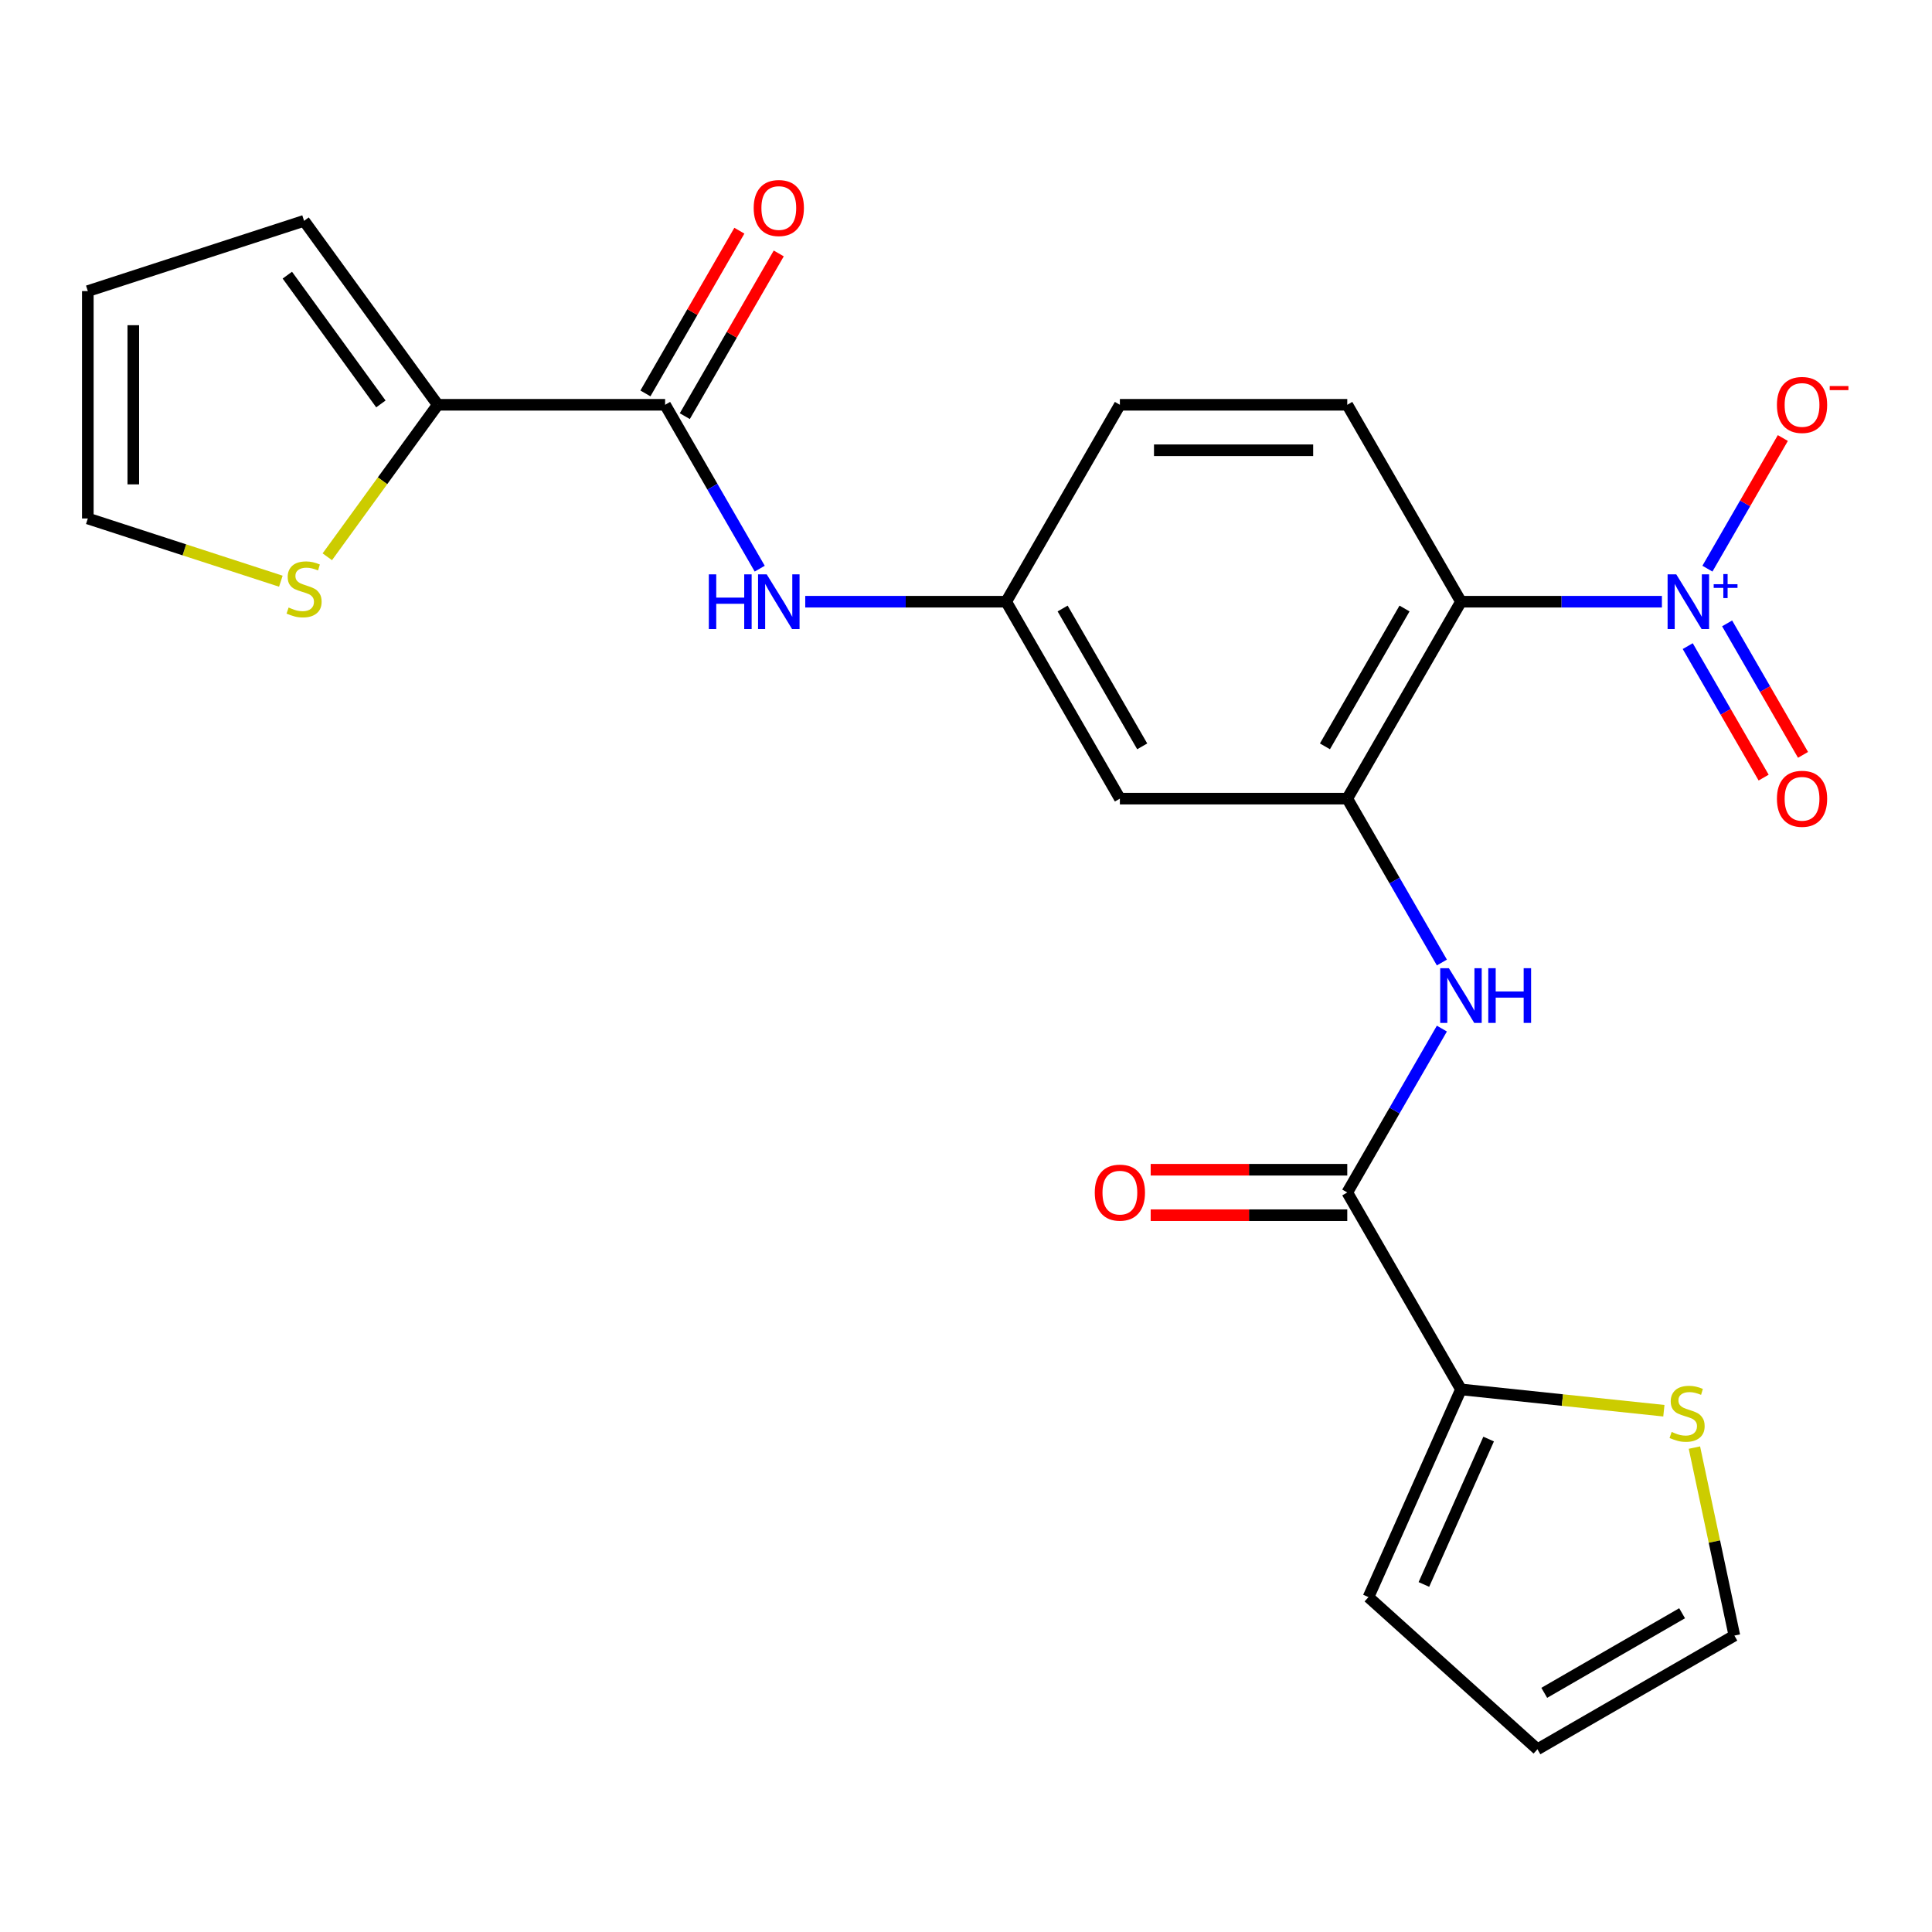<?xml version='1.0' encoding='iso-8859-1'?>
<svg version='1.1' baseProfile='full'
              xmlns='http://www.w3.org/2000/svg'
                      xmlns:rdkit='http://www.rdkit.org/xml'
                      xmlns:xlink='http://www.w3.org/1999/xlink'
                  xml:space='preserve'
width='1000px' height='1000px' viewBox='0 0 1000 1000'>
<!-- END OF HEADER -->
<rect style='opacity:1.0;fill:#FFFFFF;stroke:none' width='1000' height='1000' x='0' y='0'> </rect>
<path class='bond-0' d='M 860.202,311.444 L 808.196,311.444' style='fill:none;fill-rule:evenodd;stroke:#0000FF;stroke-width:6px;stroke-linecap:butt;stroke-linejoin:miter;stroke-opacity:1' />
<path class='bond-0' d='M 808.196,311.444 L 756.19,311.444' style='fill:none;fill-rule:evenodd;stroke:#000000;stroke-width:6px;stroke-linecap:butt;stroke-linejoin:miter;stroke-opacity:1' />
<path class='bond-12' d='M 883.759,294.341 L 903.277,260.534' style='fill:none;fill-rule:evenodd;stroke:#0000FF;stroke-width:6px;stroke-linecap:butt;stroke-linejoin:miter;stroke-opacity:1' />
<path class='bond-12' d='M 903.277,260.534 L 922.796,226.726' style='fill:none;fill-rule:evenodd;stroke:#FF0000;stroke-width:6px;stroke-linecap:butt;stroke-linejoin:miter;stroke-opacity:1' />
<path class='bond-13' d='M 873.566,334.431 L 893.212,368.458' style='fill:none;fill-rule:evenodd;stroke:#0000FF;stroke-width:6px;stroke-linecap:butt;stroke-linejoin:miter;stroke-opacity:1' />
<path class='bond-13' d='M 893.212,368.458 L 912.858,402.486' style='fill:none;fill-rule:evenodd;stroke:#FF0000;stroke-width:6px;stroke-linecap:butt;stroke-linejoin:miter;stroke-opacity:1' />
<path class='bond-13' d='M 893.951,322.661 L 913.597,356.689' style='fill:none;fill-rule:evenodd;stroke:#0000FF;stroke-width:6px;stroke-linecap:butt;stroke-linejoin:miter;stroke-opacity:1' />
<path class='bond-13' d='M 913.597,356.689 L 933.243,390.716' style='fill:none;fill-rule:evenodd;stroke:#FF0000;stroke-width:6px;stroke-linecap:butt;stroke-linejoin:miter;stroke-opacity:1' />
<path class='bond-1' d='M 756.19,311.444 L 697.343,413.37' style='fill:none;fill-rule:evenodd;stroke:#000000;stroke-width:6px;stroke-linecap:butt;stroke-linejoin:miter;stroke-opacity:1' />
<path class='bond-1' d='M 726.978,314.963 L 685.785,386.311' style='fill:none;fill-rule:evenodd;stroke:#000000;stroke-width:6px;stroke-linecap:butt;stroke-linejoin:miter;stroke-opacity:1' />
<path class='bond-11' d='M 756.19,311.444 L 697.343,209.518' style='fill:none;fill-rule:evenodd;stroke:#000000;stroke-width:6px;stroke-linecap:butt;stroke-linejoin:miter;stroke-opacity:1' />
<path class='bond-4' d='M 697.343,413.37 L 721.83,455.781' style='fill:none;fill-rule:evenodd;stroke:#000000;stroke-width:6px;stroke-linecap:butt;stroke-linejoin:miter;stroke-opacity:1' />
<path class='bond-4' d='M 721.83,455.781 L 746.316,498.193' style='fill:none;fill-rule:evenodd;stroke:#0000FF;stroke-width:6px;stroke-linecap:butt;stroke-linejoin:miter;stroke-opacity:1' />
<path class='bond-8' d='M 697.343,413.37 L 579.649,413.37' style='fill:none;fill-rule:evenodd;stroke:#000000;stroke-width:6px;stroke-linecap:butt;stroke-linejoin:miter;stroke-opacity:1' />
<path class='bond-2' d='M 697.343,617.222 L 721.83,574.81' style='fill:none;fill-rule:evenodd;stroke:#000000;stroke-width:6px;stroke-linecap:butt;stroke-linejoin:miter;stroke-opacity:1' />
<path class='bond-2' d='M 721.83,574.81 L 746.316,532.398' style='fill:none;fill-rule:evenodd;stroke:#0000FF;stroke-width:6px;stroke-linecap:butt;stroke-linejoin:miter;stroke-opacity:1' />
<path class='bond-5' d='M 697.343,617.222 L 756.19,719.148' style='fill:none;fill-rule:evenodd;stroke:#000000;stroke-width:6px;stroke-linecap:butt;stroke-linejoin:miter;stroke-opacity:1' />
<path class='bond-17' d='M 697.343,605.452 L 646.468,605.452' style='fill:none;fill-rule:evenodd;stroke:#000000;stroke-width:6px;stroke-linecap:butt;stroke-linejoin:miter;stroke-opacity:1' />
<path class='bond-17' d='M 646.468,605.452 L 595.592,605.452' style='fill:none;fill-rule:evenodd;stroke:#FF0000;stroke-width:6px;stroke-linecap:butt;stroke-linejoin:miter;stroke-opacity:1' />
<path class='bond-17' d='M 697.343,628.991 L 646.468,628.991' style='fill:none;fill-rule:evenodd;stroke:#000000;stroke-width:6px;stroke-linecap:butt;stroke-linejoin:miter;stroke-opacity:1' />
<path class='bond-17' d='M 646.468,628.991 L 595.592,628.991' style='fill:none;fill-rule:evenodd;stroke:#FF0000;stroke-width:6px;stroke-linecap:butt;stroke-linejoin:miter;stroke-opacity:1' />
<path class='bond-3' d='M 344.261,209.518 L 368.748,251.929' style='fill:none;fill-rule:evenodd;stroke:#000000;stroke-width:6px;stroke-linecap:butt;stroke-linejoin:miter;stroke-opacity:1' />
<path class='bond-3' d='M 368.748,251.929 L 393.234,294.341' style='fill:none;fill-rule:evenodd;stroke:#0000FF;stroke-width:6px;stroke-linecap:butt;stroke-linejoin:miter;stroke-opacity:1' />
<path class='bond-6' d='M 344.261,209.518 L 226.567,209.518' style='fill:none;fill-rule:evenodd;stroke:#000000;stroke-width:6px;stroke-linecap:butt;stroke-linejoin:miter;stroke-opacity:1' />
<path class='bond-18' d='M 354.454,215.402 L 378.767,173.29' style='fill:none;fill-rule:evenodd;stroke:#000000;stroke-width:6px;stroke-linecap:butt;stroke-linejoin:miter;stroke-opacity:1' />
<path class='bond-18' d='M 378.767,173.29 L 403.08,131.179' style='fill:none;fill-rule:evenodd;stroke:#FF0000;stroke-width:6px;stroke-linecap:butt;stroke-linejoin:miter;stroke-opacity:1' />
<path class='bond-18' d='M 334.069,203.633 L 358.382,161.521' style='fill:none;fill-rule:evenodd;stroke:#000000;stroke-width:6px;stroke-linecap:butt;stroke-linejoin:miter;stroke-opacity:1' />
<path class='bond-18' d='M 358.382,161.521 L 382.695,119.409' style='fill:none;fill-rule:evenodd;stroke:#FF0000;stroke-width:6px;stroke-linecap:butt;stroke-linejoin:miter;stroke-opacity:1' />
<path class='bond-9' d='M 756.19,719.148 L 808.704,724.667' style='fill:none;fill-rule:evenodd;stroke:#000000;stroke-width:6px;stroke-linecap:butt;stroke-linejoin:miter;stroke-opacity:1' />
<path class='bond-9' d='M 808.704,724.667 L 861.217,730.187' style='fill:none;fill-rule:evenodd;stroke:#CCCC00;stroke-width:6px;stroke-linecap:butt;stroke-linejoin:miter;stroke-opacity:1' />
<path class='bond-15' d='M 756.19,719.148 L 708.32,826.667' style='fill:none;fill-rule:evenodd;stroke:#000000;stroke-width:6px;stroke-linecap:butt;stroke-linejoin:miter;stroke-opacity:1' />
<path class='bond-15' d='M 770.514,744.85 L 737.004,820.113' style='fill:none;fill-rule:evenodd;stroke:#000000;stroke-width:6px;stroke-linecap:butt;stroke-linejoin:miter;stroke-opacity:1' />
<path class='bond-10' d='M 226.567,209.518 L 197.989,248.852' style='fill:none;fill-rule:evenodd;stroke:#000000;stroke-width:6px;stroke-linecap:butt;stroke-linejoin:miter;stroke-opacity:1' />
<path class='bond-10' d='M 197.989,248.852 L 169.411,288.187' style='fill:none;fill-rule:evenodd;stroke:#CCCC00;stroke-width:6px;stroke-linecap:butt;stroke-linejoin:miter;stroke-opacity:1' />
<path class='bond-16' d='M 226.567,209.518 L 157.388,114.301' style='fill:none;fill-rule:evenodd;stroke:#000000;stroke-width:6px;stroke-linecap:butt;stroke-linejoin:miter;stroke-opacity:1' />
<path class='bond-16' d='M 197.147,209.071 L 148.722,142.419' style='fill:none;fill-rule:evenodd;stroke:#000000;stroke-width:6px;stroke-linecap:butt;stroke-linejoin:miter;stroke-opacity:1' />
<path class='bond-7' d='M 416.791,311.444 L 468.796,311.444' style='fill:none;fill-rule:evenodd;stroke:#0000FF;stroke-width:6px;stroke-linecap:butt;stroke-linejoin:miter;stroke-opacity:1' />
<path class='bond-7' d='M 468.796,311.444 L 520.802,311.444' style='fill:none;fill-rule:evenodd;stroke:#000000;stroke-width:6px;stroke-linecap:butt;stroke-linejoin:miter;stroke-opacity:1' />
<path class='bond-24' d='M 579.649,413.37 L 520.802,311.444' style='fill:none;fill-rule:evenodd;stroke:#000000;stroke-width:6px;stroke-linecap:butt;stroke-linejoin:miter;stroke-opacity:1' />
<path class='bond-24' d='M 591.207,386.311 L 550.015,314.963' style='fill:none;fill-rule:evenodd;stroke:#000000;stroke-width:6px;stroke-linecap:butt;stroke-linejoin:miter;stroke-opacity:1' />
<path class='bond-20' d='M 877.028,749.273 L 887.369,797.922' style='fill:none;fill-rule:evenodd;stroke:#CCCC00;stroke-width:6px;stroke-linecap:butt;stroke-linejoin:miter;stroke-opacity:1' />
<path class='bond-20' d='M 887.369,797.922 L 897.71,846.572' style='fill:none;fill-rule:evenodd;stroke:#000000;stroke-width:6px;stroke-linecap:butt;stroke-linejoin:miter;stroke-opacity:1' />
<path class='bond-19' d='M 145.366,300.828 L 95.41,284.596' style='fill:none;fill-rule:evenodd;stroke:#CCCC00;stroke-width:6px;stroke-linecap:butt;stroke-linejoin:miter;stroke-opacity:1' />
<path class='bond-19' d='M 95.41,284.596 L 45.455,268.365' style='fill:none;fill-rule:evenodd;stroke:#000000;stroke-width:6px;stroke-linecap:butt;stroke-linejoin:miter;stroke-opacity:1' />
<path class='bond-23' d='M 697.343,209.518 L 579.649,209.518' style='fill:none;fill-rule:evenodd;stroke:#000000;stroke-width:6px;stroke-linecap:butt;stroke-linejoin:miter;stroke-opacity:1' />
<path class='bond-23' d='M 679.689,233.056 L 597.303,233.056' style='fill:none;fill-rule:evenodd;stroke:#000000;stroke-width:6px;stroke-linecap:butt;stroke-linejoin:miter;stroke-opacity:1' />
<path class='bond-14' d='M 520.802,311.444 L 579.649,209.518' style='fill:none;fill-rule:evenodd;stroke:#000000;stroke-width:6px;stroke-linecap:butt;stroke-linejoin:miter;stroke-opacity:1' />
<path class='bond-21' d='M 708.32,826.667 L 795.784,905.419' style='fill:none;fill-rule:evenodd;stroke:#000000;stroke-width:6px;stroke-linecap:butt;stroke-linejoin:miter;stroke-opacity:1' />
<path class='bond-22' d='M 157.388,114.301 L 45.455,150.67' style='fill:none;fill-rule:evenodd;stroke:#000000;stroke-width:6px;stroke-linecap:butt;stroke-linejoin:miter;stroke-opacity:1' />
<path class='bond-26' d='M 45.455,268.365 L 45.455,150.67' style='fill:none;fill-rule:evenodd;stroke:#000000;stroke-width:6px;stroke-linecap:butt;stroke-linejoin:miter;stroke-opacity:1' />
<path class='bond-26' d='M 68.993,250.71 L 68.993,168.325' style='fill:none;fill-rule:evenodd;stroke:#000000;stroke-width:6px;stroke-linecap:butt;stroke-linejoin:miter;stroke-opacity:1' />
<path class='bond-25' d='M 897.71,846.572 L 795.784,905.419' style='fill:none;fill-rule:evenodd;stroke:#000000;stroke-width:6px;stroke-linecap:butt;stroke-linejoin:miter;stroke-opacity:1' />
<path class='bond-25' d='M 870.651,835.014 L 799.303,876.207' style='fill:none;fill-rule:evenodd;stroke:#000000;stroke-width:6px;stroke-linecap:butt;stroke-linejoin:miter;stroke-opacity:1' />
<path  class='atom-0' d='M 867.625 297.284
L 876.905 312.284
Q 877.825 313.764, 879.305 316.444
Q 880.785 319.124, 880.865 319.284
L 880.865 297.284
L 884.625 297.284
L 884.625 325.604
L 880.745 325.604
L 870.785 309.204
Q 869.625 307.284, 868.385 305.084
Q 867.185 302.884, 866.825 302.204
L 866.825 325.604
L 863.145 325.604
L 863.145 297.284
L 867.625 297.284
' fill='#0000FF'/>
<path  class='atom-0' d='M 887.001 302.388
L 891.99 302.388
L 891.99 297.135
L 894.208 297.135
L 894.208 302.388
L 899.329 302.388
L 899.329 304.289
L 894.208 304.289
L 894.208 309.569
L 891.99 309.569
L 891.99 304.289
L 887.001 304.289
L 887.001 302.388
' fill='#0000FF'/>
<path  class='atom-5' d='M 749.93 501.136
L 759.21 516.136
Q 760.13 517.616, 761.61 520.296
Q 763.09 522.976, 763.17 523.136
L 763.17 501.136
L 766.93 501.136
L 766.93 529.456
L 763.05 529.456
L 753.09 513.056
Q 751.93 511.136, 750.69 508.936
Q 749.49 506.736, 749.13 506.056
L 749.13 529.456
L 745.45 529.456
L 745.45 501.136
L 749.93 501.136
' fill='#0000FF'/>
<path  class='atom-5' d='M 770.33 501.136
L 774.17 501.136
L 774.17 513.176
L 788.65 513.176
L 788.65 501.136
L 792.49 501.136
L 792.49 529.456
L 788.65 529.456
L 788.65 516.376
L 774.17 516.376
L 774.17 529.456
L 770.33 529.456
L 770.33 501.136
' fill='#0000FF'/>
<path  class='atom-8' d='M 366.888 297.284
L 370.728 297.284
L 370.728 309.324
L 385.208 309.324
L 385.208 297.284
L 389.048 297.284
L 389.048 325.604
L 385.208 325.604
L 385.208 312.524
L 370.728 312.524
L 370.728 325.604
L 366.888 325.604
L 366.888 297.284
' fill='#0000FF'/>
<path  class='atom-8' d='M 396.848 297.284
L 406.128 312.284
Q 407.048 313.764, 408.528 316.444
Q 410.008 319.124, 410.088 319.284
L 410.088 297.284
L 413.848 297.284
L 413.848 325.604
L 409.968 325.604
L 400.008 309.204
Q 398.848 307.284, 397.608 305.084
Q 396.408 302.884, 396.048 302.204
L 396.048 325.604
L 392.368 325.604
L 392.368 297.284
L 396.848 297.284
' fill='#0000FF'/>
<path  class='atom-10' d='M 865.24 741.17
Q 865.56 741.29, 866.88 741.85
Q 868.2 742.41, 869.64 742.77
Q 871.12 743.09, 872.56 743.09
Q 875.24 743.09, 876.8 741.81
Q 878.36 740.49, 878.36 738.21
Q 878.36 736.65, 877.56 735.69
Q 876.8 734.73, 875.6 734.21
Q 874.4 733.69, 872.4 733.09
Q 869.88 732.33, 868.36 731.61
Q 866.88 730.89, 865.8 729.37
Q 864.76 727.85, 864.76 725.29
Q 864.76 721.73, 867.16 719.53
Q 869.6 717.33, 874.4 717.33
Q 877.68 717.33, 881.4 718.89
L 880.48 721.97
Q 877.08 720.57, 874.52 720.57
Q 871.76 720.57, 870.24 721.73
Q 868.72 722.85, 868.76 724.81
Q 868.76 726.33, 869.52 727.25
Q 870.32 728.17, 871.44 728.69
Q 872.6 729.21, 874.52 729.81
Q 877.08 730.61, 878.6 731.41
Q 880.12 732.21, 881.2 733.85
Q 882.32 735.45, 882.32 738.21
Q 882.32 742.13, 879.68 744.25
Q 877.08 746.33, 872.72 746.33
Q 870.2 746.33, 868.28 745.77
Q 866.4 745.25, 864.16 744.33
L 865.24 741.17
' fill='#CCCC00'/>
<path  class='atom-11' d='M 149.388 314.454
Q 149.708 314.574, 151.028 315.134
Q 152.348 315.694, 153.788 316.054
Q 155.268 316.374, 156.708 316.374
Q 159.388 316.374, 160.948 315.094
Q 162.508 313.774, 162.508 311.494
Q 162.508 309.934, 161.708 308.974
Q 160.948 308.014, 159.748 307.494
Q 158.548 306.974, 156.548 306.374
Q 154.028 305.614, 152.508 304.894
Q 151.028 304.174, 149.948 302.654
Q 148.908 301.134, 148.908 298.574
Q 148.908 295.014, 151.308 292.814
Q 153.748 290.614, 158.548 290.614
Q 161.828 290.614, 165.548 292.174
L 164.628 295.254
Q 161.228 293.854, 158.668 293.854
Q 155.908 293.854, 154.388 295.014
Q 152.868 296.134, 152.908 298.094
Q 152.908 299.614, 153.668 300.534
Q 154.468 301.454, 155.588 301.974
Q 156.748 302.494, 158.668 303.094
Q 161.228 303.894, 162.748 304.694
Q 164.268 305.494, 165.348 307.134
Q 166.468 308.734, 166.468 311.494
Q 166.468 315.414, 163.828 317.534
Q 161.228 319.614, 156.868 319.614
Q 154.348 319.614, 152.428 319.054
Q 150.548 318.534, 148.308 317.614
L 149.388 314.454
' fill='#CCCC00'/>
<path  class='atom-13' d='M 919.732 209.598
Q 919.732 202.798, 923.092 198.998
Q 926.452 195.198, 932.732 195.198
Q 939.012 195.198, 942.372 198.998
Q 945.732 202.798, 945.732 209.598
Q 945.732 216.478, 942.332 220.398
Q 938.932 224.278, 932.732 224.278
Q 926.492 224.278, 923.092 220.398
Q 919.732 216.518, 919.732 209.598
M 932.732 221.078
Q 937.052 221.078, 939.372 218.198
Q 941.732 215.278, 941.732 209.598
Q 941.732 204.038, 939.372 201.238
Q 937.052 198.398, 932.732 198.398
Q 928.412 198.398, 926.052 201.198
Q 923.732 203.998, 923.732 209.598
Q 923.732 215.318, 926.052 218.198
Q 928.412 221.078, 932.732 221.078
' fill='#FF0000'/>
<path  class='atom-13' d='M 947.052 199.82
L 956.74 199.82
L 956.74 201.932
L 947.052 201.932
L 947.052 199.82
' fill='#FF0000'/>
<path  class='atom-14' d='M 919.732 413.45
Q 919.732 406.65, 923.092 402.85
Q 926.452 399.05, 932.732 399.05
Q 939.012 399.05, 942.372 402.85
Q 945.732 406.65, 945.732 413.45
Q 945.732 420.33, 942.332 424.25
Q 938.932 428.13, 932.732 428.13
Q 926.492 428.13, 923.092 424.25
Q 919.732 420.37, 919.732 413.45
M 932.732 424.93
Q 937.052 424.93, 939.372 422.05
Q 941.732 419.13, 941.732 413.45
Q 941.732 407.89, 939.372 405.09
Q 937.052 402.25, 932.732 402.25
Q 928.412 402.25, 926.052 405.05
Q 923.732 407.85, 923.732 413.45
Q 923.732 419.17, 926.052 422.05
Q 928.412 424.93, 932.732 424.93
' fill='#FF0000'/>
<path  class='atom-18' d='M 566.649 617.302
Q 566.649 610.502, 570.009 606.702
Q 573.369 602.902, 579.649 602.902
Q 585.929 602.902, 589.289 606.702
Q 592.649 610.502, 592.649 617.302
Q 592.649 624.182, 589.249 628.102
Q 585.849 631.982, 579.649 631.982
Q 573.409 631.982, 570.009 628.102
Q 566.649 624.222, 566.649 617.302
M 579.649 628.782
Q 583.969 628.782, 586.289 625.902
Q 588.649 622.982, 588.649 617.302
Q 588.649 611.742, 586.289 608.942
Q 583.969 606.102, 579.649 606.102
Q 575.329 606.102, 572.969 608.902
Q 570.649 611.702, 570.649 617.302
Q 570.649 623.022, 572.969 625.902
Q 575.329 628.782, 579.649 628.782
' fill='#FF0000'/>
<path  class='atom-19' d='M 390.108 107.671
Q 390.108 100.871, 393.468 97.072
Q 396.828 93.272, 403.108 93.272
Q 409.388 93.272, 412.748 97.072
Q 416.108 100.871, 416.108 107.671
Q 416.108 114.551, 412.708 118.471
Q 409.308 122.351, 403.108 122.351
Q 396.868 122.351, 393.468 118.471
Q 390.108 114.591, 390.108 107.671
M 403.108 119.151
Q 407.428 119.151, 409.748 116.271
Q 412.108 113.351, 412.108 107.671
Q 412.108 102.111, 409.748 99.311
Q 407.428 96.472, 403.108 96.472
Q 398.788 96.472, 396.428 99.272
Q 394.108 102.071, 394.108 107.671
Q 394.108 113.391, 396.428 116.271
Q 398.788 119.151, 403.108 119.151
' fill='#FF0000'/>
</svg>
